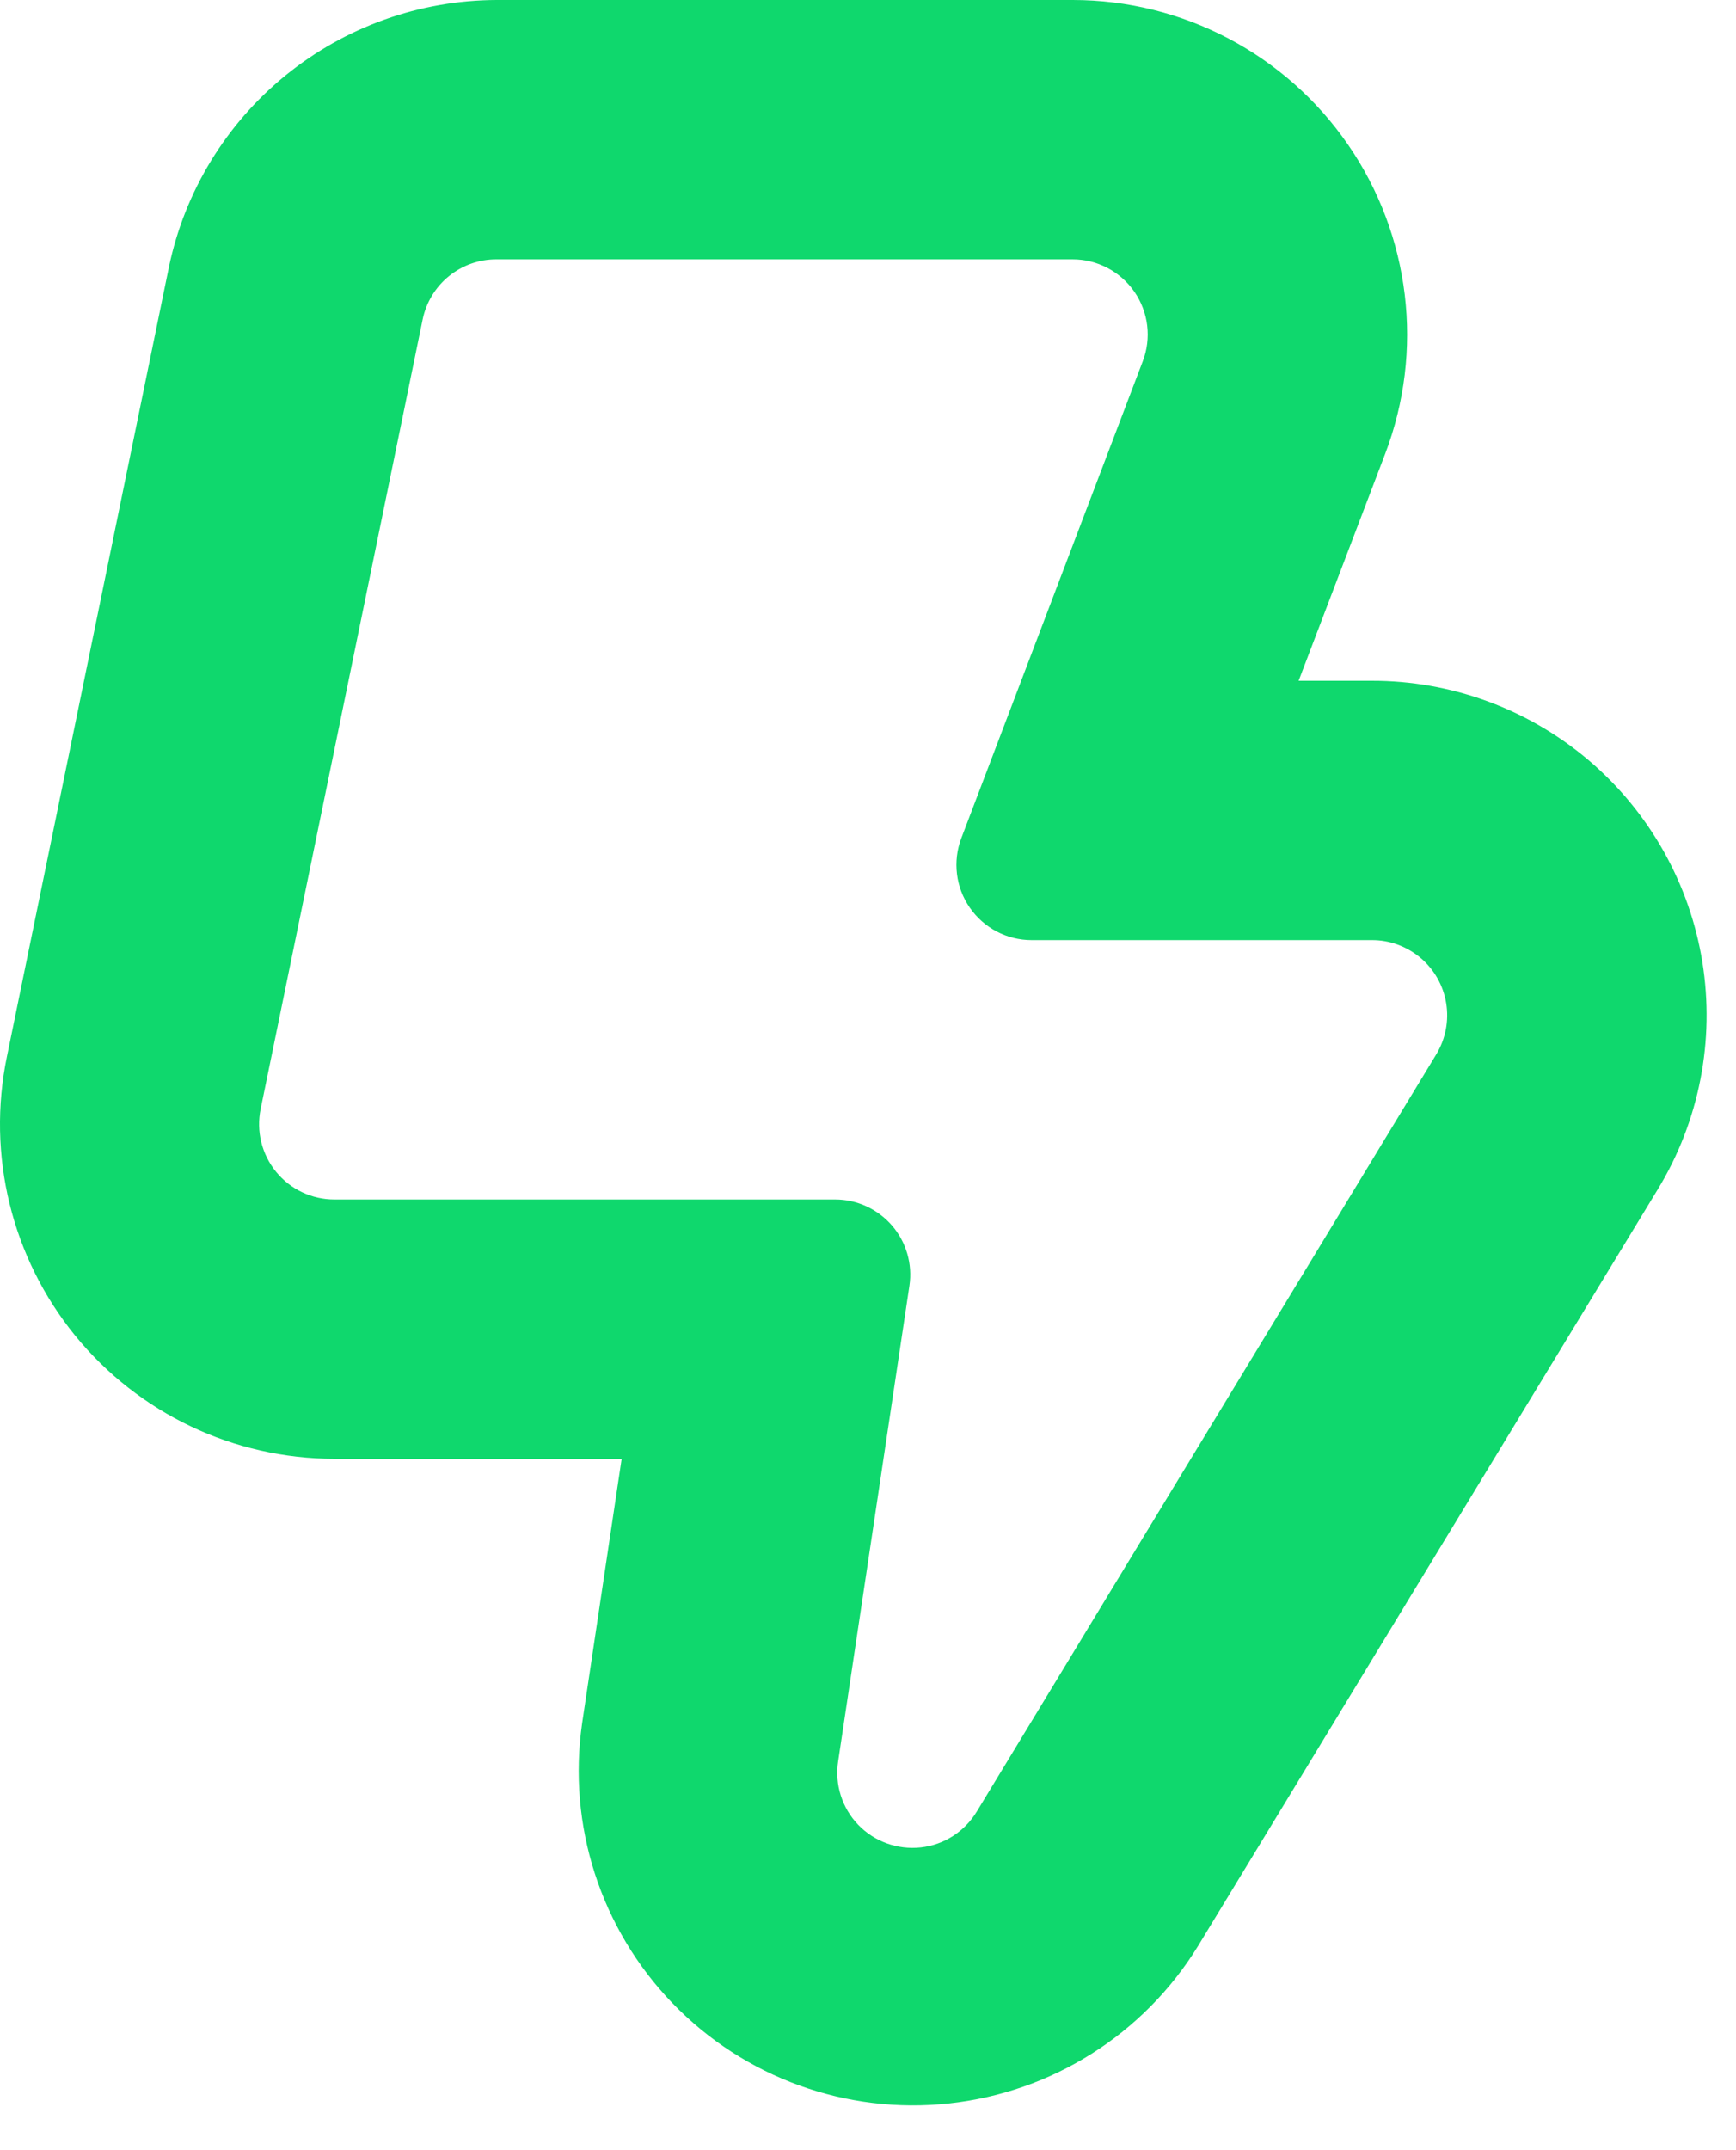 <svg width="21" height="26" viewBox="0 0 21 26" fill="none" xmlns="http://www.w3.org/2000/svg">
<path d="M4.047 17.64H7.52L7.042 20.835C6.863 22.072 7.266 23.322 8.134 24.222C9.002 25.122 10.237 25.57 11.48 25.435C12.723 25.301 13.834 24.6 14.49 23.535L20.056 14.378C20.556 13.556 20.746 12.582 20.593 11.632C20.439 10.682 19.952 9.818 19.219 9.194C18.485 8.571 17.553 8.23 16.591 8.232H15.709L16.756 5.488C17.23 4.244 17.063 2.847 16.308 1.751C15.553 0.655 14.308 0 12.977 0H6.007C5.077 0.003 4.176 0.324 3.454 0.912C2.733 1.499 2.235 2.316 2.044 3.226L0.084 12.775V12.775C-0.163 13.967 0.141 15.206 0.909 16.15C1.678 17.093 2.83 17.64 4.047 17.64L4.047 17.64ZM3.153 13.41L5.113 3.861C5.156 3.656 5.268 3.471 5.431 3.339C5.594 3.207 5.797 3.135 6.007 3.136H12.973C13.273 3.135 13.553 3.283 13.723 3.529C13.893 3.776 13.931 4.091 13.823 4.371L11.628 10.137H11.628C11.523 10.416 11.561 10.73 11.731 10.975C11.901 11.221 12.18 11.368 12.479 11.368H16.591C16.808 11.366 17.017 11.443 17.183 11.582C17.349 11.722 17.459 11.916 17.494 12.13C17.529 12.343 17.487 12.562 17.375 12.748L11.816 21.905C11.67 22.147 11.42 22.308 11.139 22.339C10.857 22.37 10.577 22.269 10.381 22.065C10.185 21.861 10.096 21.577 10.139 21.297L11.001 15.547C11.04 15.285 10.963 15.02 10.791 14.82C10.618 14.62 10.367 14.504 10.103 14.504H4.047C3.773 14.505 3.513 14.382 3.34 14.17C3.166 13.958 3.098 13.678 3.153 13.41L3.153 13.41Z" fill="#0FD86D"/>
</svg>
